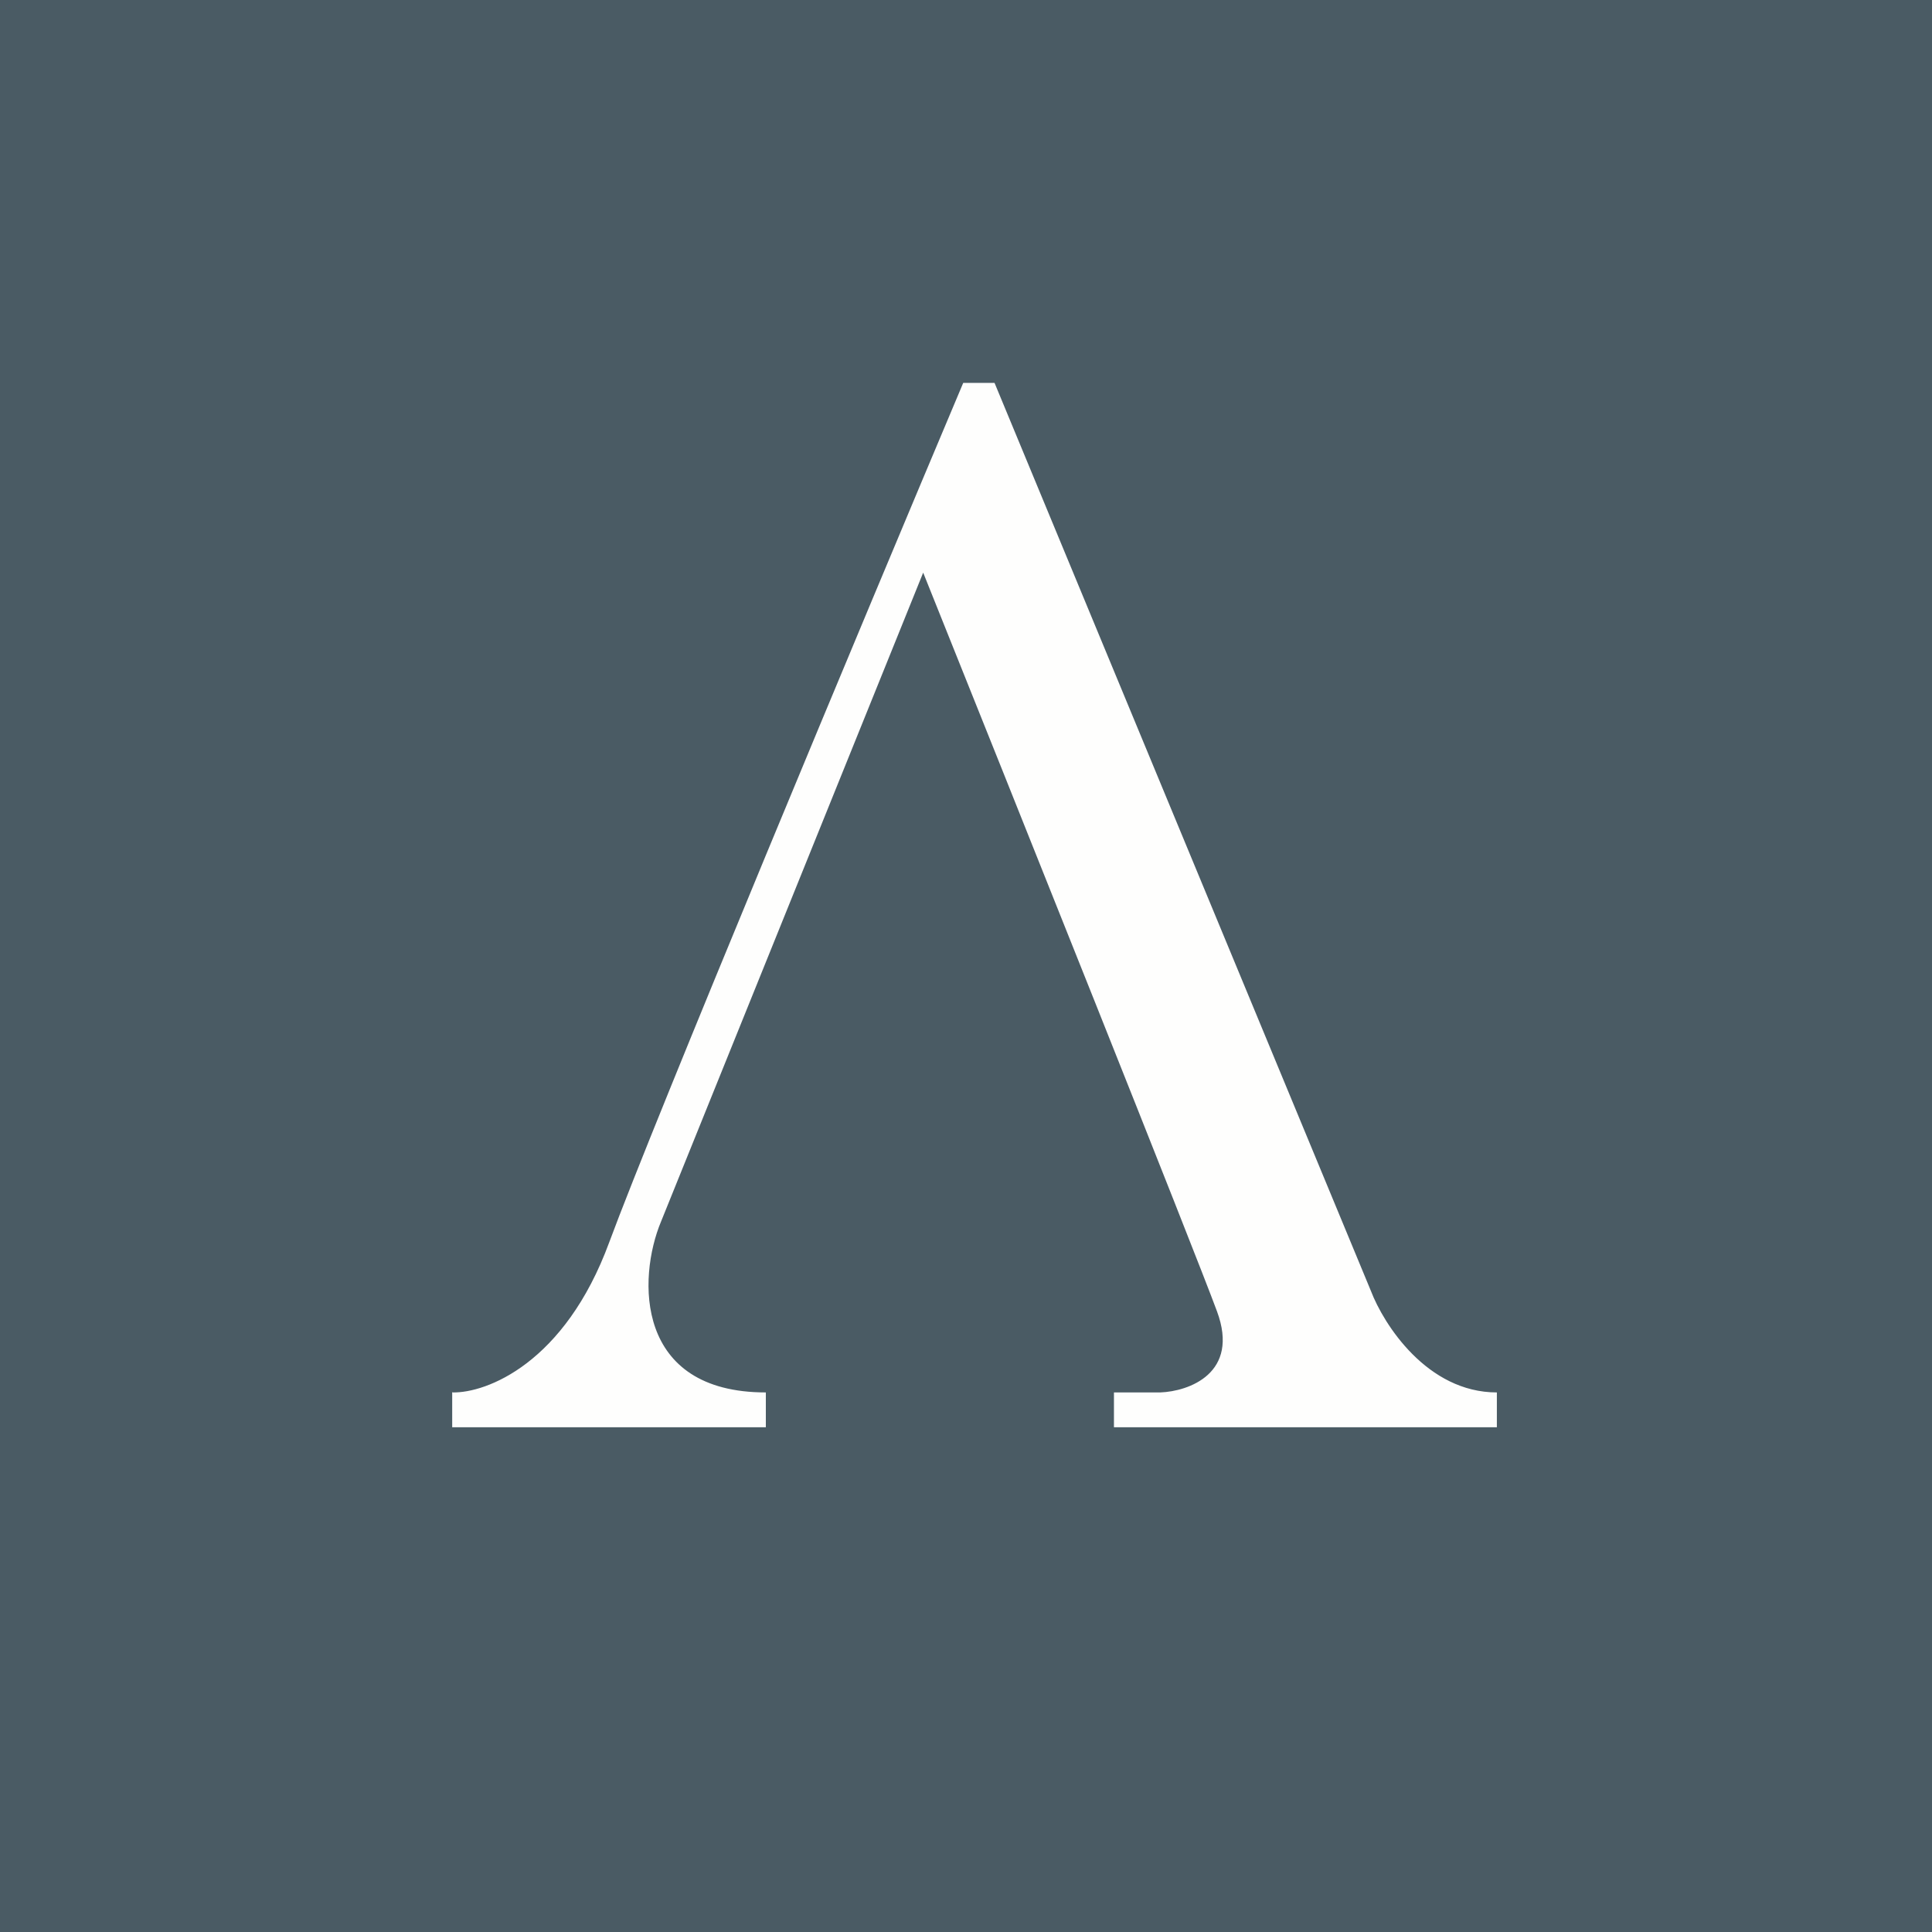 <?xml version="1.0" encoding="UTF-8"?>
<!-- generated by Finnhub -->
<svg viewBox="0 0 55.5 55.5" xmlns="http://www.w3.org/2000/svg">
<path d="M 0,0 H 55.5 V 55.5 H 0 Z" fill="rgb(74, 91, 100)"/>
<path d="M 12.99,39.985 V 41 H 22 V 40 C 18.24,40 18.31,36.72 18.99,35.09 L 26.52,16.45 C 29.06,22.78 34.3,35.88 34.96,37.67 C 35.62,39.45 34.15,39.97 33.33,40 H 32 V 41 H 43 V 40 C 41,40 39.75,38.05 39.38,37.08 L 28.57,11 H 27.67 C 24.81,17.78 18.79,32.2 17.5,35.69 C 16.22,39.17 13.97,40.02 13,40 Z" fill="rgb(254, 254, 253)"/>
</svg>
